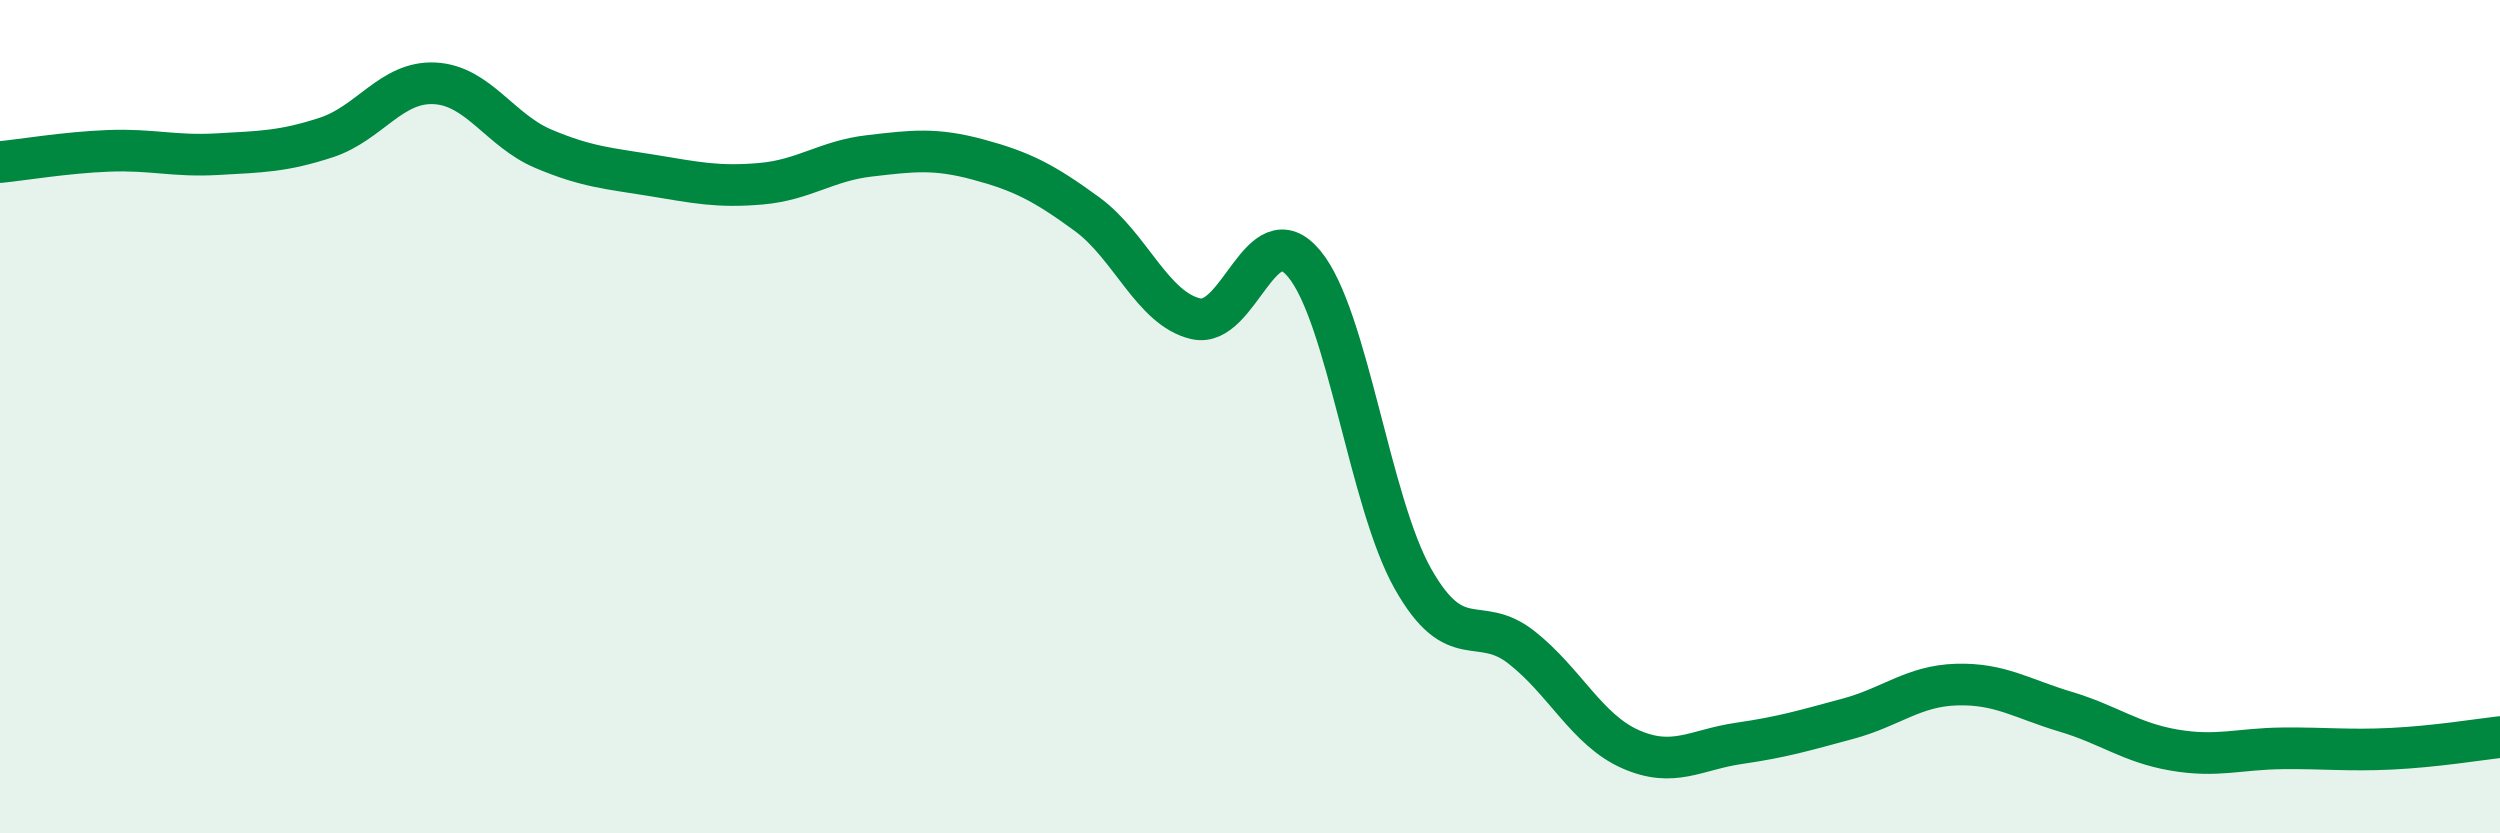 
    <svg width="60" height="20" viewBox="0 0 60 20" xmlns="http://www.w3.org/2000/svg">
      <path
        d="M 0,3.89 C 0.52,3.84 1.57,3.66 2.61,3.62 C 3.65,3.58 4.18,3.76 5.22,3.7 C 6.26,3.64 6.79,3.64 7.83,3.3 C 8.87,2.96 9.39,1.95 10.43,2 C 11.47,2.05 12,3.13 13.04,3.57 C 14.08,4.01 14.61,4.04 15.65,4.21 C 16.69,4.38 17.22,4.5 18.26,4.41 C 19.3,4.32 19.83,3.86 20.87,3.74 C 21.91,3.62 22.44,3.55 23.48,3.83 C 24.52,4.11 25.05,4.38 26.09,5.14 C 27.13,5.9 27.66,7.41 28.7,7.65 C 29.74,7.89 30.26,5.08 31.3,6.33 C 32.34,7.58 32.87,12.05 33.91,13.89 C 34.95,15.73 35.48,14.72 36.52,15.54 C 37.56,16.36 38.09,17.52 39.13,17.98 C 40.17,18.44 40.7,17.99 41.74,17.84 C 42.78,17.69 43.31,17.53 44.35,17.25 C 45.39,16.97 45.92,16.46 46.96,16.43 C 48,16.4 48.53,16.77 49.57,17.08 C 50.61,17.39 51.13,17.82 52.17,18 C 53.21,18.18 53.74,17.97 54.78,17.96 C 55.82,17.95 56.35,18.02 57.39,17.97 C 58.43,17.92 59.48,17.75 60,17.69L60 20L0 20Z"
        fill="#008740"
        opacity="0.1"
        stroke-linecap="round"
        stroke-linejoin="round"
      />
      <path
        d="M 0,3.89 C 0.52,3.84 1.57,3.66 2.61,3.62 C 3.65,3.58 4.18,3.76 5.22,3.7 C 6.26,3.64 6.79,3.64 7.83,3.3 C 8.87,2.96 9.39,1.95 10.43,2 C 11.47,2.05 12,3.13 13.04,3.57 C 14.08,4.01 14.61,4.04 15.65,4.21 C 16.69,4.38 17.22,4.5 18.26,4.41 C 19.3,4.32 19.83,3.86 20.87,3.74 C 21.91,3.62 22.44,3.55 23.48,3.83 C 24.52,4.11 25.05,4.38 26.09,5.14 C 27.13,5.9 27.66,7.41 28.7,7.65 C 29.74,7.89 30.26,5.08 31.3,6.33 C 32.34,7.58 32.87,12.05 33.91,13.89 C 34.95,15.73 35.48,14.72 36.52,15.54 C 37.56,16.36 38.09,17.52 39.13,17.98 C 40.17,18.44 40.7,17.99 41.74,17.84 C 42.78,17.69 43.31,17.53 44.35,17.25 C 45.39,16.97 45.92,16.46 46.96,16.43 C 48,16.4 48.53,16.77 49.57,17.08 C 50.61,17.39 51.13,17.82 52.17,18 C 53.21,18.18 53.74,17.97 54.78,17.96 C 55.82,17.95 56.35,18.02 57.39,17.97 C 58.43,17.92 59.48,17.75 60,17.69"
        stroke="#008740"
        stroke-width="1"
        fill="none"
        stroke-linecap="round"
        stroke-linejoin="round"
      />
    </svg>
  